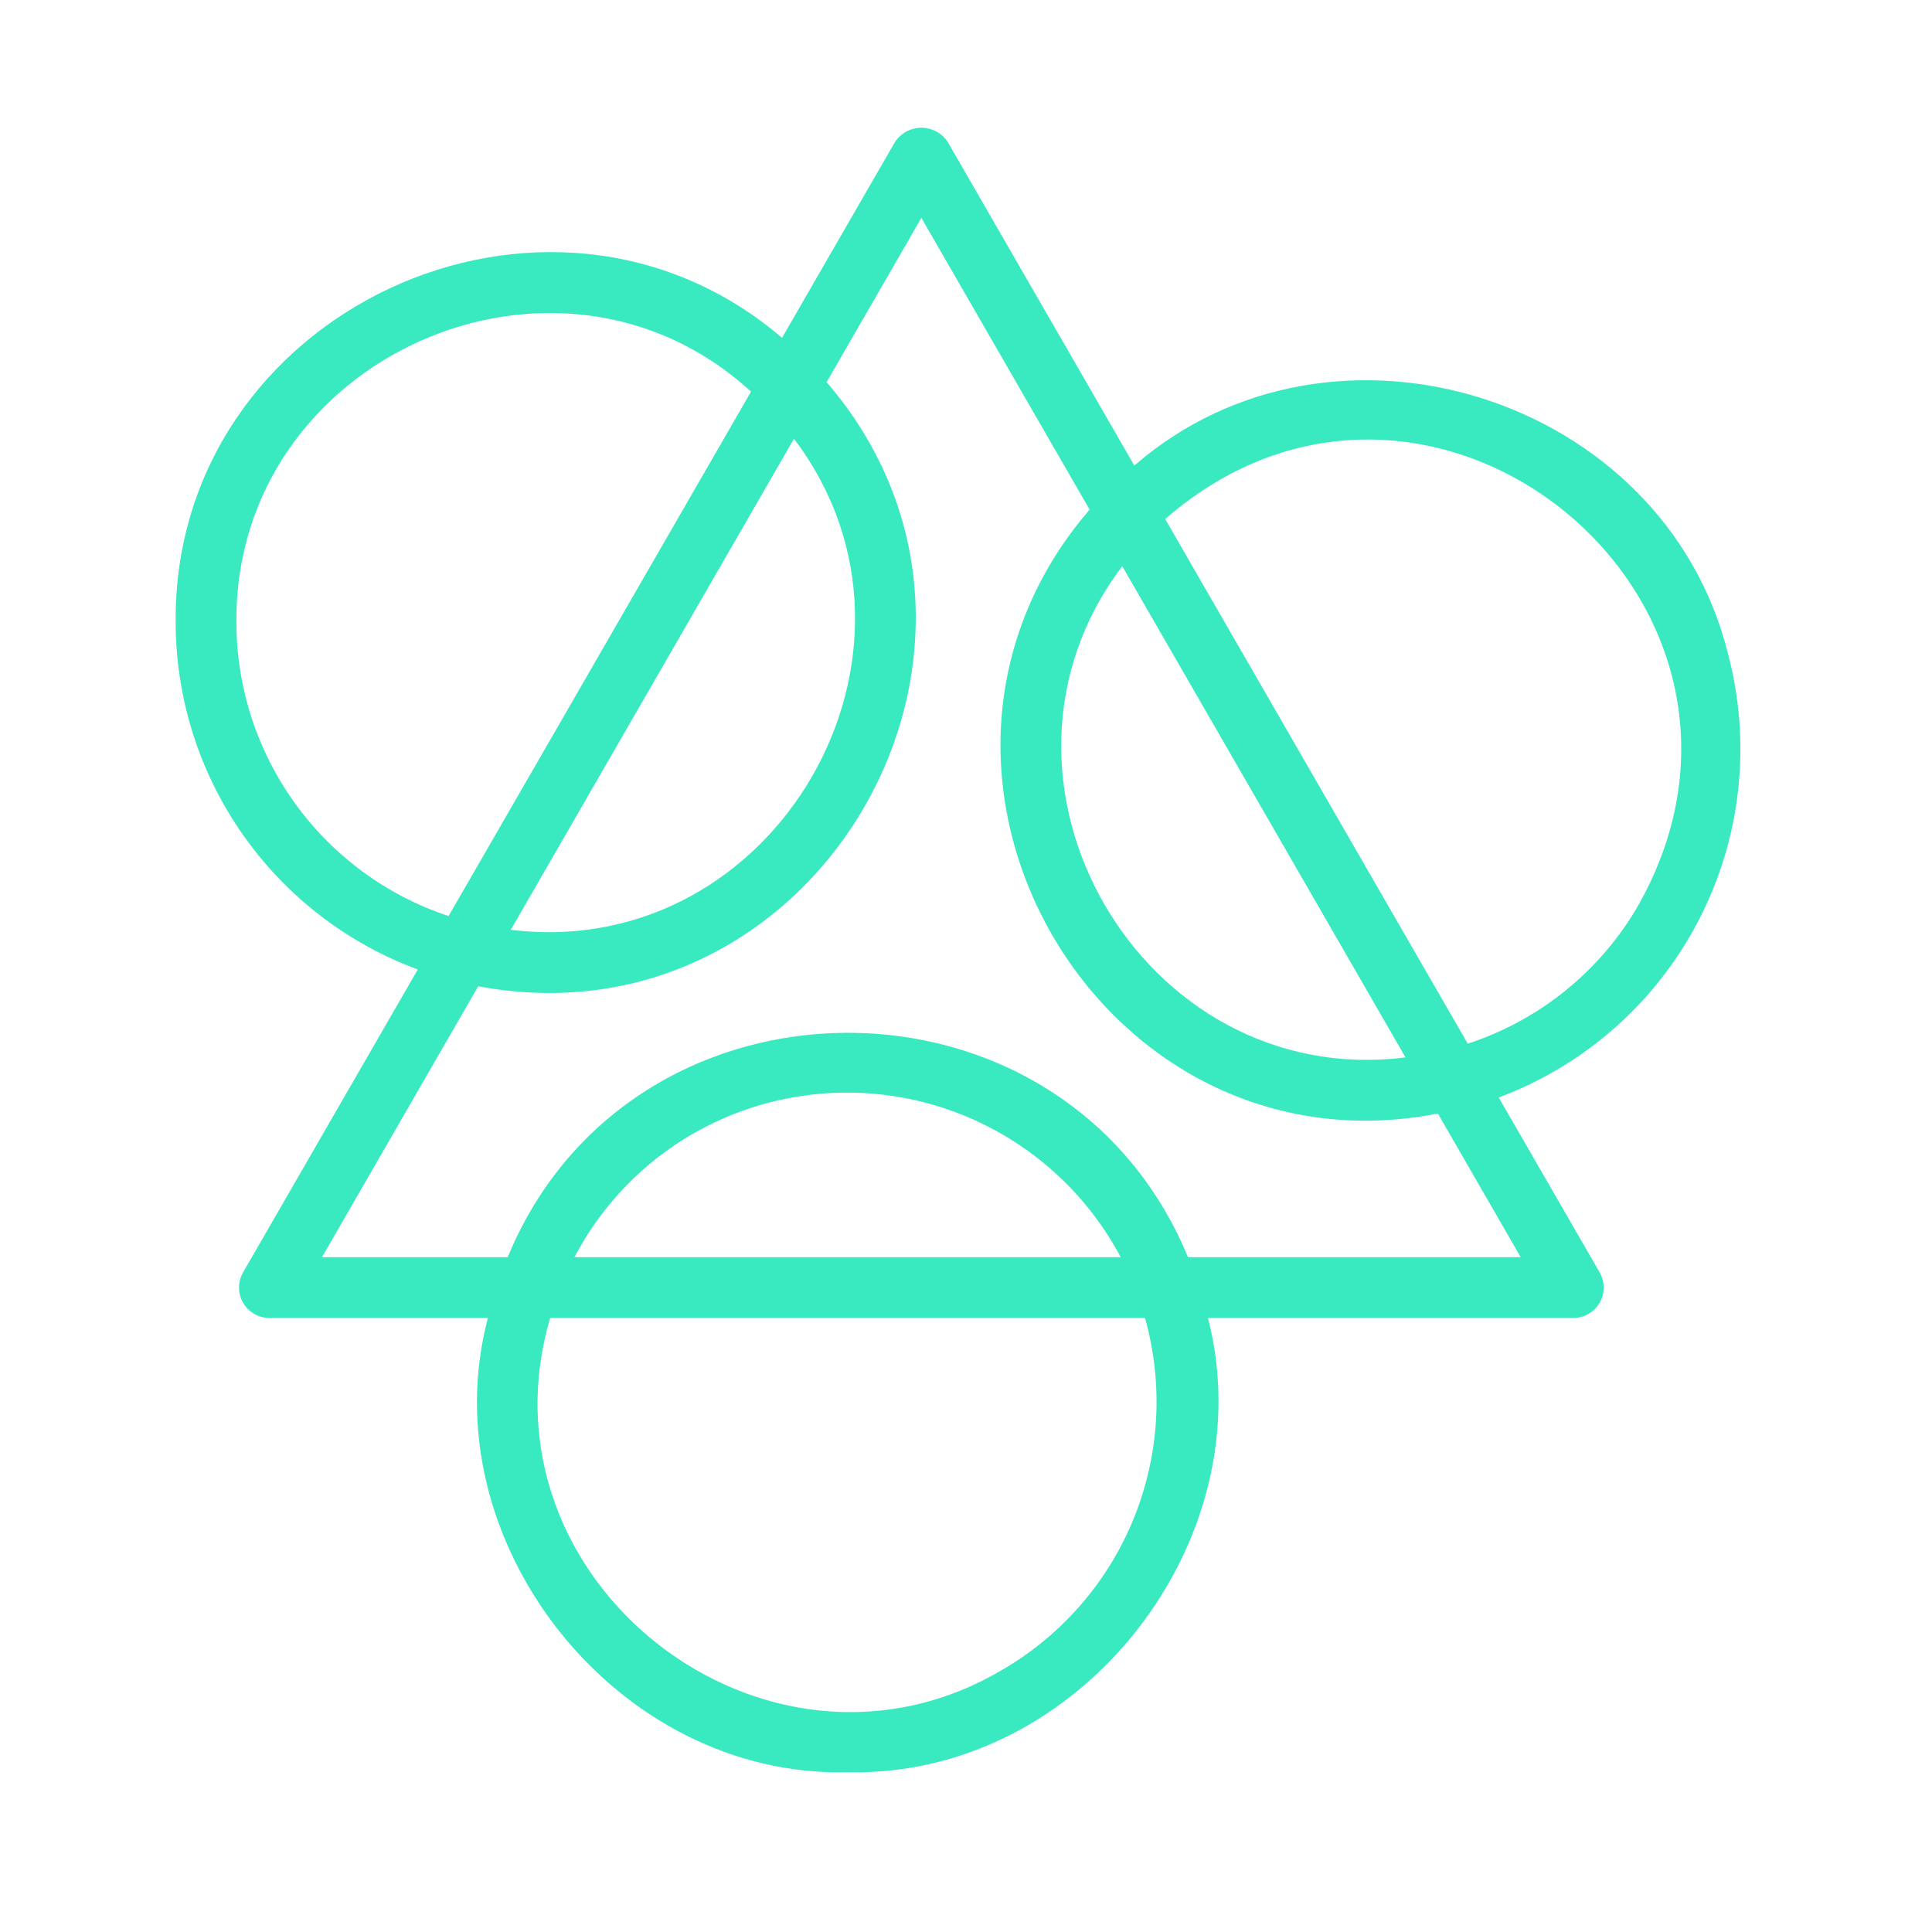 <svg width="121" height="121" viewBox="0 0 121 121" fill="none" xmlns="http://www.w3.org/2000/svg">
<path d="M108.231 40.975C104.257 24.861 83.543 18.299 71.043 29.158L59.352 8.884C59.171 8.612 58.926 8.389 58.639 8.235C58.352 8.081 58.031 8 57.705 8C57.379 8 57.057 8.081 56.77 8.235C56.483 8.389 56.238 8.612 56.057 8.884L48.979 21.158C34.304 8.612 10.833 19.482 11.001 38.978C11.009 43.718 12.466 48.342 15.178 52.228C17.889 56.114 21.723 59.077 26.166 60.716L15.225 79.688C15.058 79.977 14.97 80.306 14.97 80.64C14.97 80.974 15.058 81.302 15.225 81.592C15.392 81.881 15.632 82.121 15.921 82.289C16.21 82.456 16.538 82.544 16.872 82.543H30.558C26.868 96.444 38.575 111.391 53.129 110.992C67.754 111.312 79.237 96.379 75.654 82.543H98.536C98.87 82.544 99.197 82.456 99.487 82.289C99.776 82.121 100.016 81.881 100.183 81.592C100.35 81.302 100.438 80.974 100.438 80.64C100.438 80.306 100.35 79.977 100.183 79.688L93.866 68.735C99.273 66.716 103.738 62.756 106.392 57.626C109.047 52.496 109.702 46.562 108.231 40.975ZM70.286 35.46L88.025 66.223C71.466 68.318 60.19 48.792 70.286 35.46ZM49.726 27.479C59.795 40.76 48.628 60.277 31.989 58.233L49.726 27.479ZM14.804 38.977C14.672 22.364 34.92 13.408 47.036 24.528L28.094 57.373C24.23 56.091 20.868 53.625 18.483 50.323C16.097 47.022 14.81 43.052 14.804 38.977ZM62.773 104.577C48.008 113.32 29.616 99.019 34.457 82.543H71.711C72.874 86.689 72.627 91.103 71.009 95.092C69.391 99.081 66.493 102.418 62.773 104.577ZM43.408 70.998C45.664 69.705 48.157 68.878 50.738 68.568C53.32 68.258 55.937 68.47 58.435 69.191C60.933 69.913 63.26 71.13 65.279 72.769C67.299 74.409 68.968 76.438 70.189 78.736H35.978C37.672 75.503 40.248 72.82 43.408 70.998ZM74.403 78.736C66.622 59.935 39.489 60.064 31.797 78.736H20.165L29.95 61.769C51.333 65.778 65.859 40.284 51.77 23.933L57.705 13.643L68.242 31.917C54.105 48.324 68.818 73.884 90.054 69.741L95.241 78.736L74.403 78.736ZM102.623 56.671C100.254 60.795 96.441 63.892 91.923 65.365L72.975 32.508C89.476 18.13 113.333 37.577 102.623 56.671Z" fill="#39E9C0"/>
</svg>
